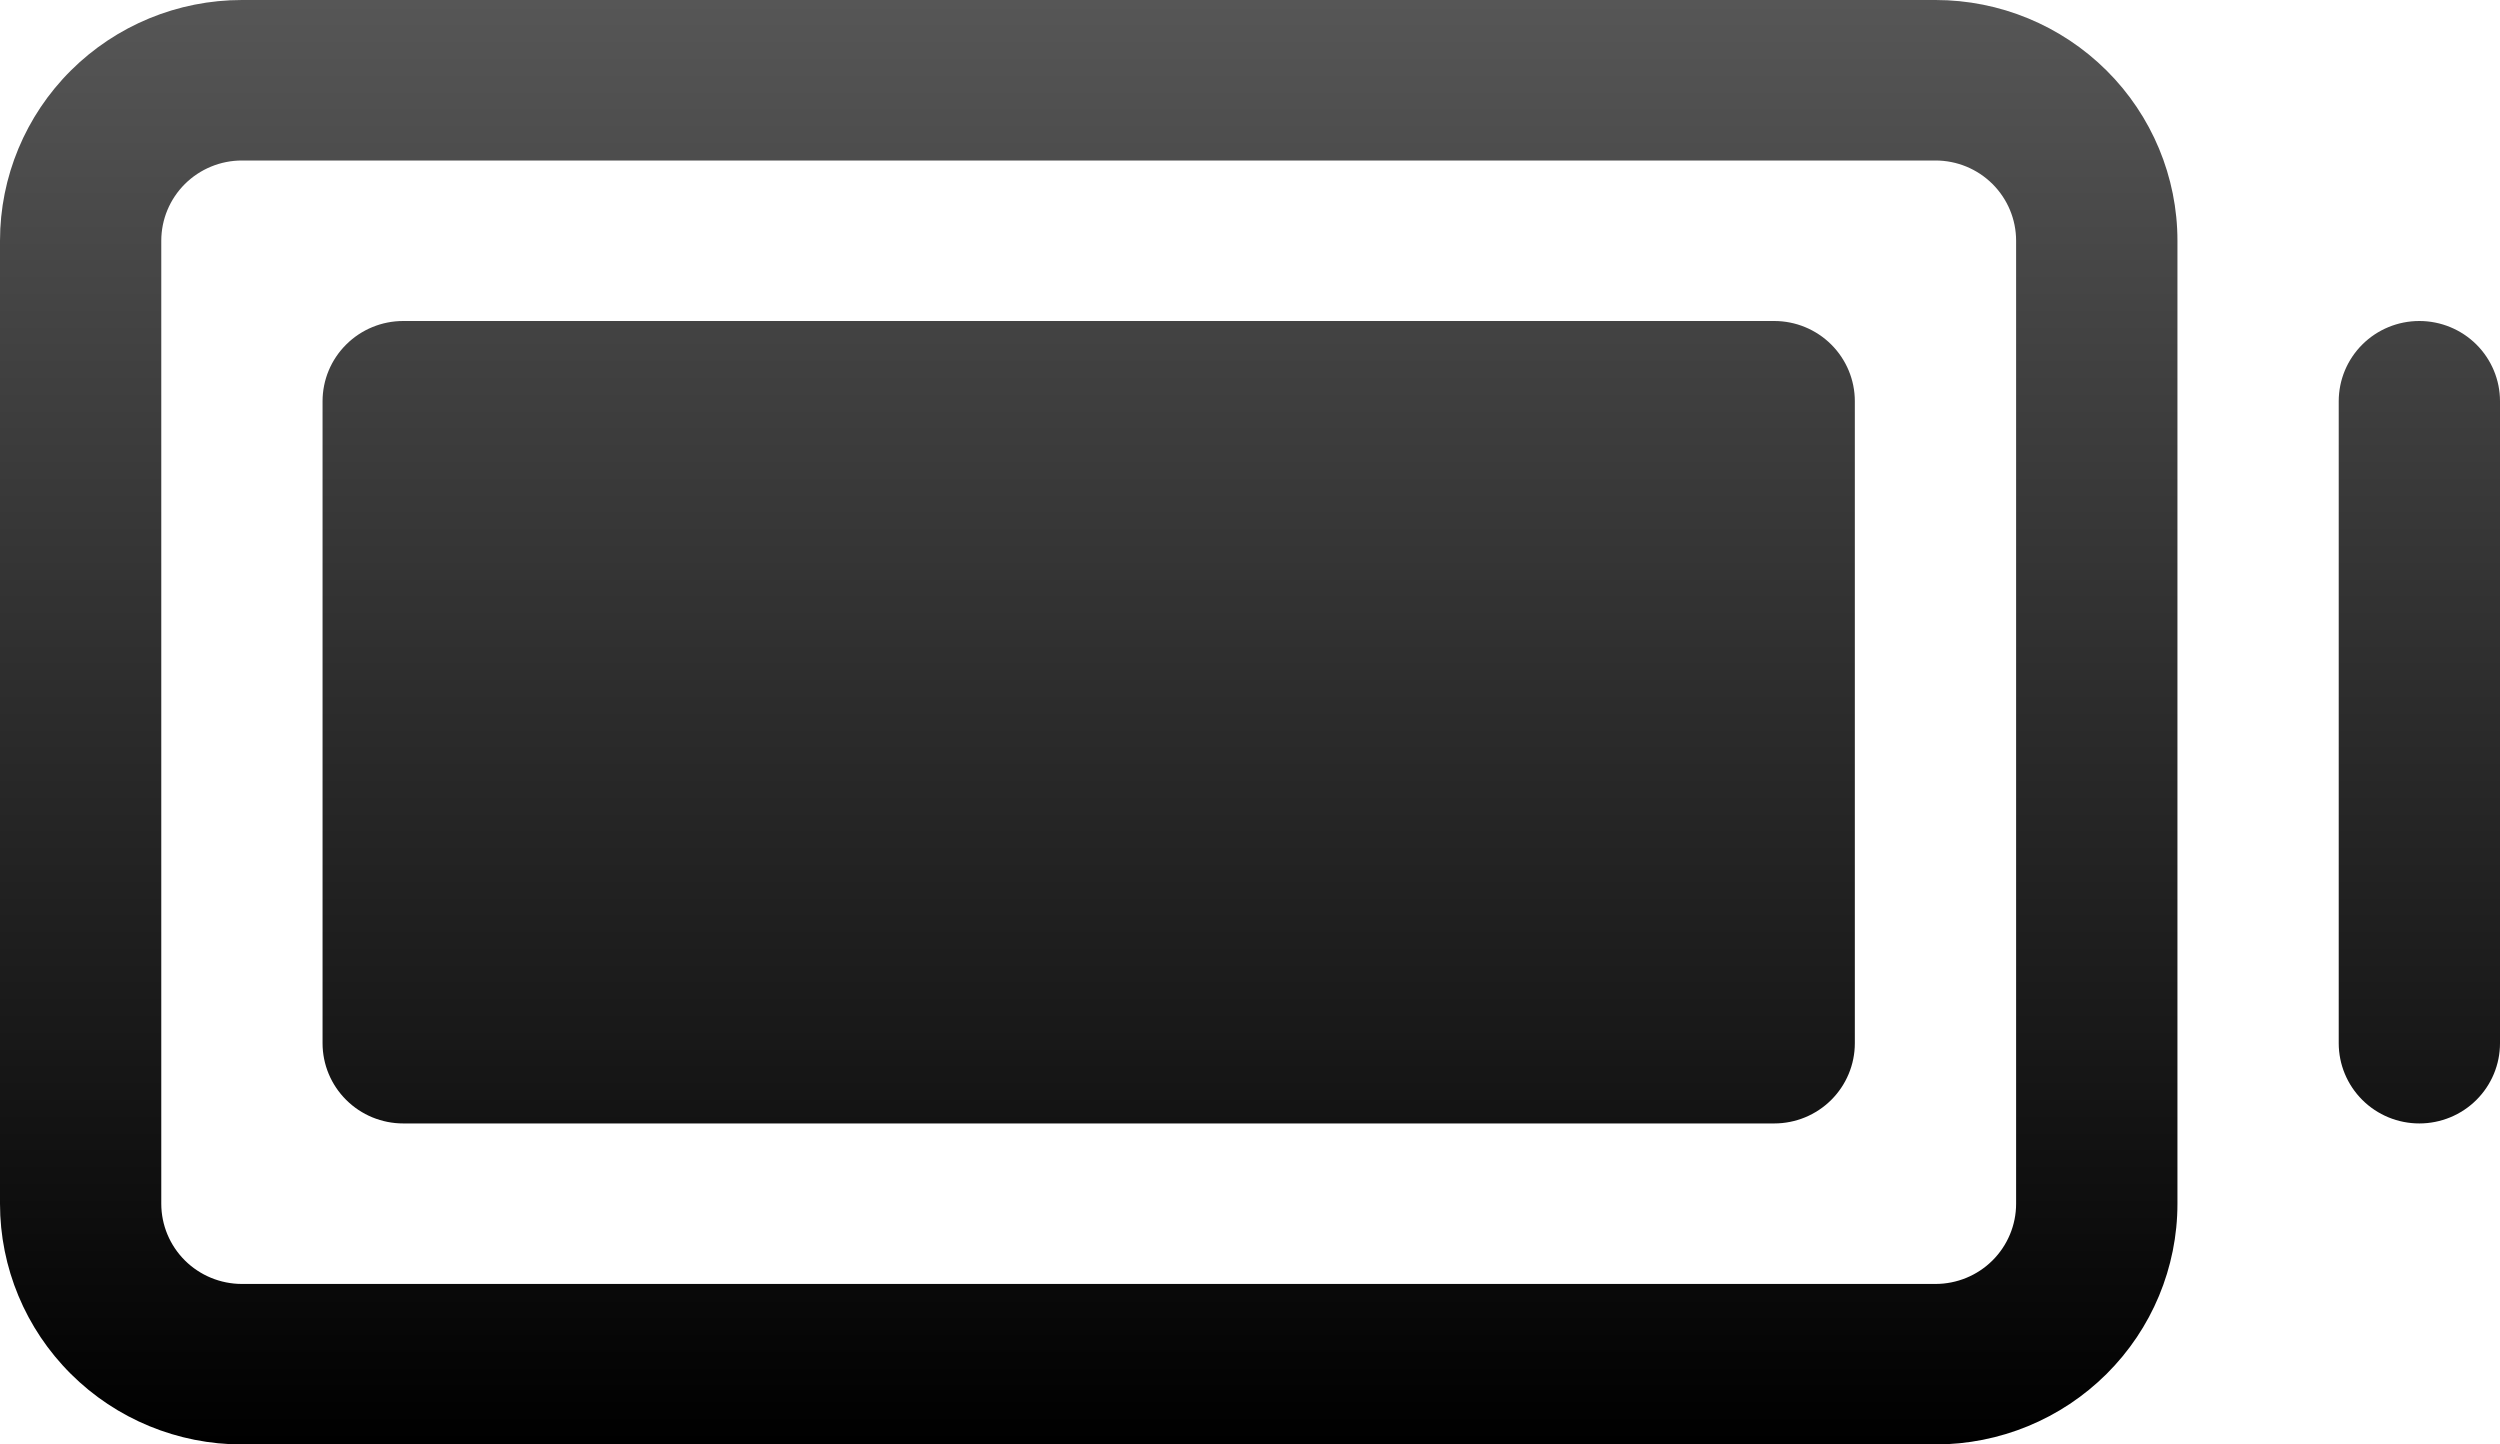<svg width="45" height="26" viewBox="0 0 45 26" fill="none" xmlns="http://www.w3.org/2000/svg">
<path d="M34.839 0H4.355C3.2 0 2.092 0.457 1.276 1.269C0.459 2.082 0 3.184 0 4.333V21.667C0 22.816 0.459 23.918 1.276 24.731C2.092 25.544 3.2 26 4.355 26H34.839C35.994 26 37.101 25.544 37.918 24.731C38.735 23.918 39.194 22.816 39.194 21.667V4.333C39.194 3.184 38.735 2.082 37.918 1.269C37.101 0.457 35.994 0 34.839 0ZM36.29 21.667C36.29 22.05 36.137 22.417 35.865 22.688C35.593 22.959 35.224 23.111 34.839 23.111H4.355C3.97 23.111 3.601 22.959 3.328 22.688C3.056 22.417 2.903 22.05 2.903 21.667V4.333C2.903 3.95 3.056 3.583 3.328 3.312C3.601 3.041 3.97 2.889 4.355 2.889H34.839C35.224 2.889 35.593 3.041 35.865 3.312C36.137 3.583 36.29 3.95 36.29 4.333V21.667ZM33.387 7.222V18.778C33.387 19.161 33.234 19.528 32.962 19.799C32.69 20.07 32.321 20.222 31.936 20.222H7.258C6.873 20.222 6.504 20.07 6.232 19.799C5.959 19.528 5.806 19.161 5.806 18.778V7.222C5.806 6.839 5.959 6.472 6.232 6.201C6.504 5.93 6.873 5.778 7.258 5.778H31.936C32.321 5.778 32.69 5.93 32.962 6.201C33.234 6.472 33.387 6.839 33.387 7.222ZM45 7.222V18.778C45 19.161 44.847 19.528 44.575 19.799C44.303 20.07 43.933 20.222 43.548 20.222C43.163 20.222 42.794 20.07 42.522 19.799C42.25 19.528 42.097 19.161 42.097 18.778V7.222C42.097 6.839 42.25 6.472 42.522 6.201C42.794 5.93 43.163 5.778 43.548 5.778C43.933 5.778 44.303 5.93 44.575 6.201C44.847 6.472 45 6.839 45 7.222Z" fill="url(#paint0_linear_38_1146)"/>
<defs>
<linearGradient id="paint0_linear_38_1146" x1="22.5" y1="0" x2="22.5" y2="26" gradientUnits="userSpaceOnUse">
<stop stop-color="#565656"/>
<stop offset="1"/>
</linearGradient>
</defs>
</svg>
